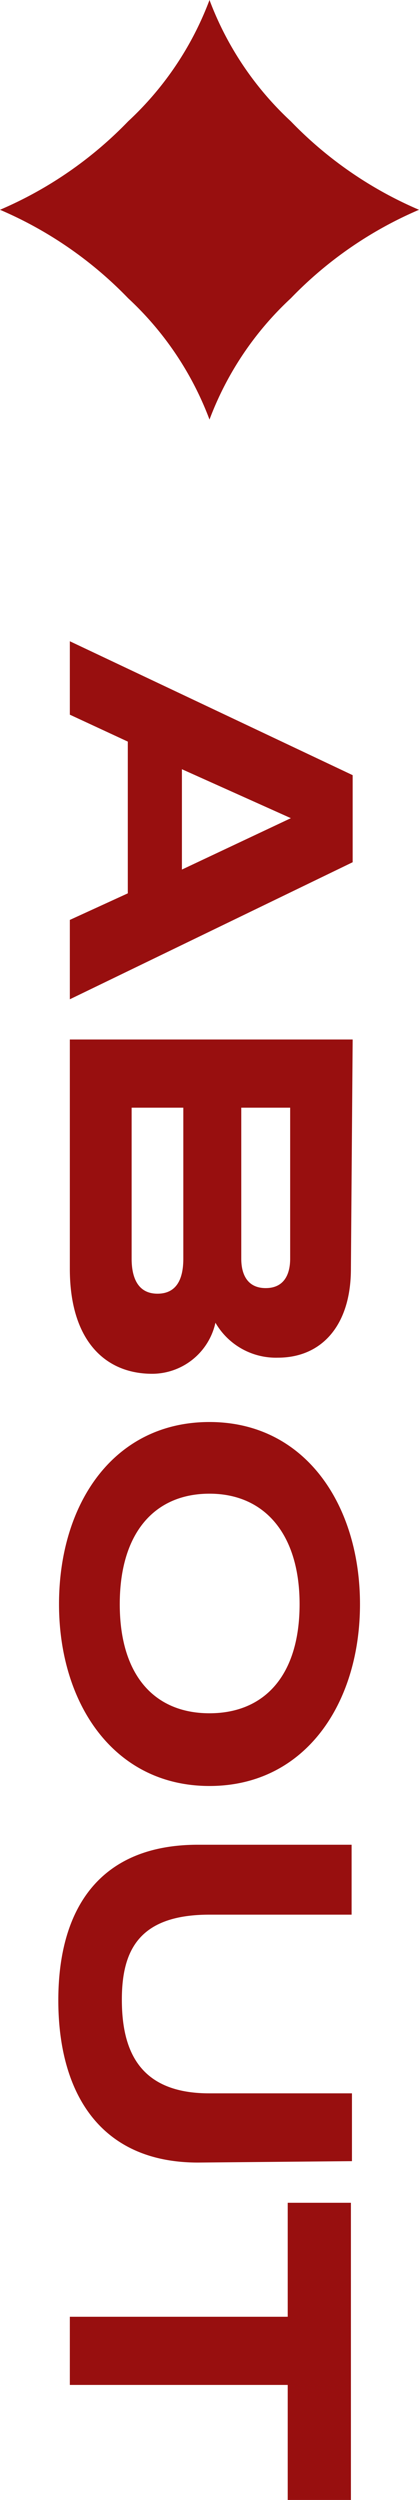 <svg xmlns="http://www.w3.org/2000/svg" viewBox="0 0 12 71.5"><defs><style>.cls-1 {
  fill: #980f0f;
}

</style></defs><g id="レイヤー_2" data-name="レイヤー 2"><g id="イントロ"><path d="M2 28.58v-2.27l1.66-.76v-4.34L2 20.44v-2.1l8.1 3.83v2.49ZM5.21 22v2.87l3.12-1.47ZM10.05 36.29c0 1.62-.84 2.54-2.09 2.54a2 2 0 0 1-1.79-1 1.86 1.86 0 0 1-1.88 1.46C3 39.26 2 38.33 2 36.29v-6.56h8.1Zm-4.8-4.61H3.77V36c0 .51.16 1 .74 1s.74-.47.74-1Zm3.06 0h-1.4V36c0 .44.17.84.7.84s.7-.4.7-.84ZM1.69 45.88c0-2.88 1.57-5.21 4.31-5.21s4.31 2.37 4.31 5.21-1.57 5.2-4.31 5.2-4.31-2.36-4.31-5.2Zm6.89 0c0-2-1-3.16-2.58-3.16s-2.57 1.13-2.57 3.16S4.42 49 6 49s2.58-1.09 2.58-3.12ZM5.67 61.85c-2.81 0-4-2-4-4.64s1.2-4.45 4-4.45h4.4v2H6c-2 0-2.51 1-2.51 2.43s.48 2.68 2.5 2.68h4.09v1.94ZM8.24 71.5v-3.29H2v-1.95h6.24V63h1.81v8.5ZM8.33 3.47A9.09 9.09 0 0 1 6 0a9.09 9.09 0 0 1-2.33 3.47A11.24 11.24 0 0 1 0 6a11.24 11.24 0 0 1 3.67 2.53A9.09 9.09 0 0 1 6 12a9.09 9.09 0 0 1 2.33-3.47A11.24 11.24 0 0 1 12 6a11.24 11.24 0 0 1-3.67-2.53Z" class="cls-1"></path></g></g></svg>